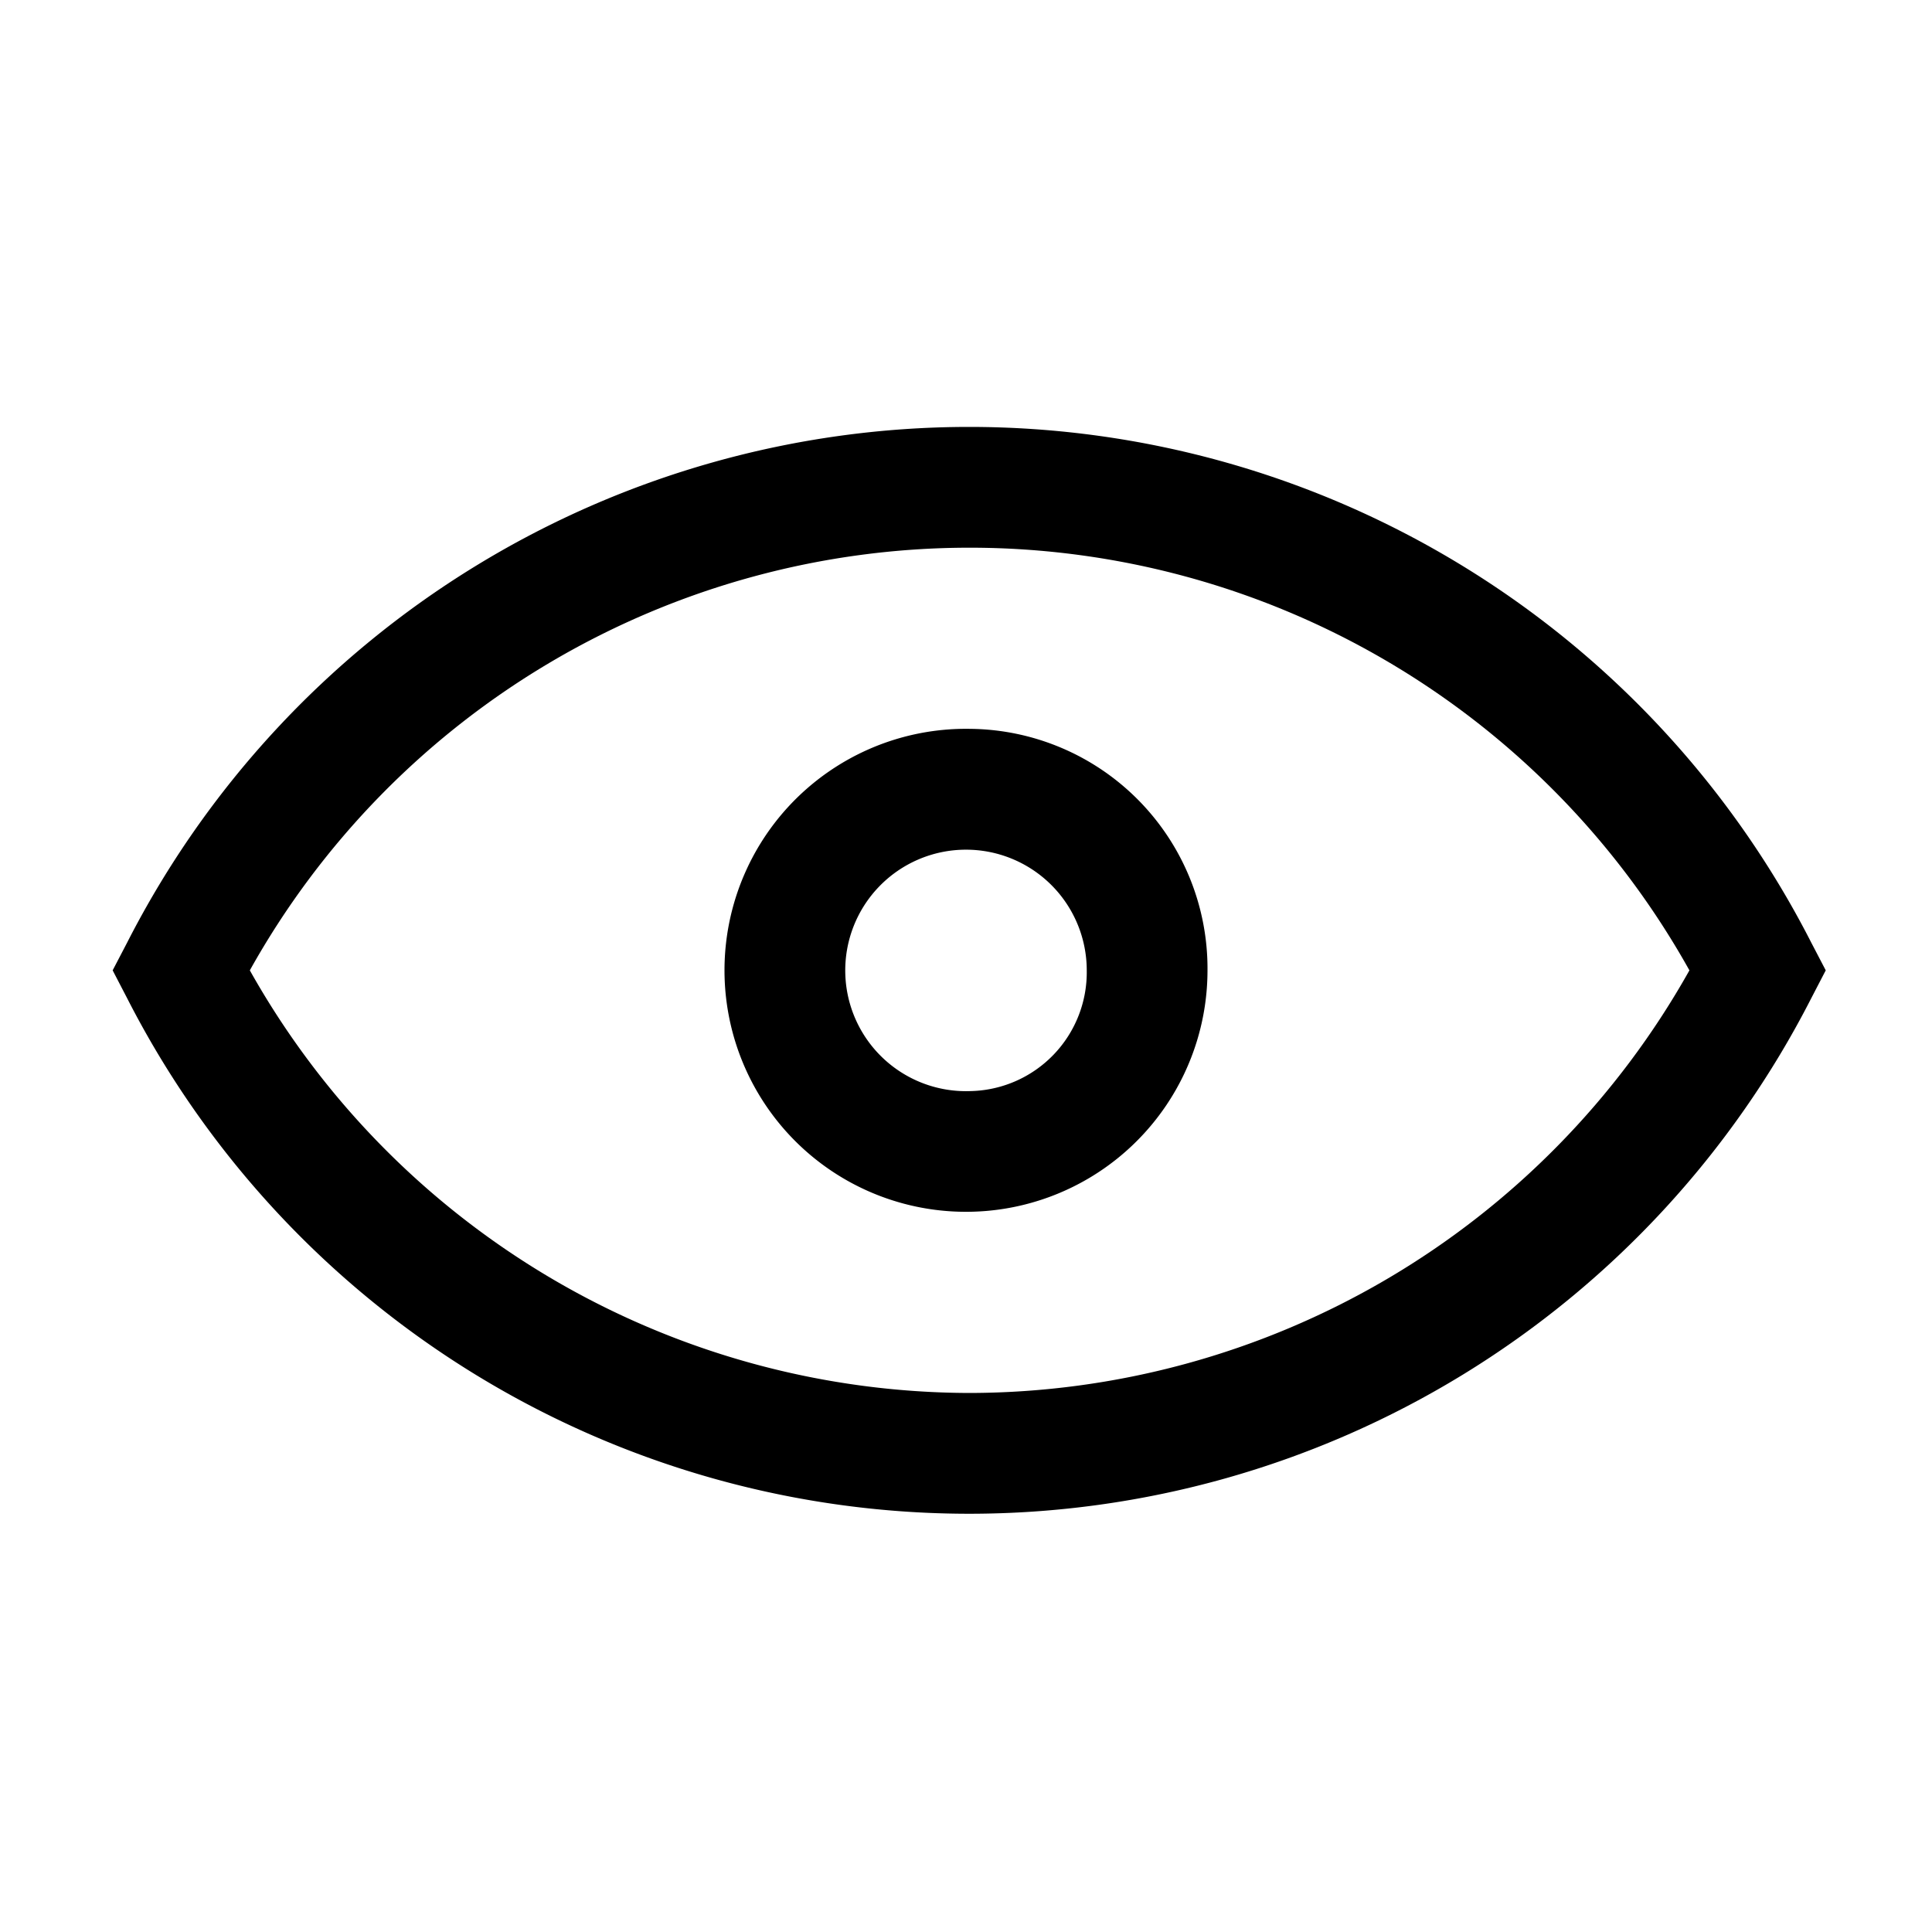 <svg width="16" height="16" viewBox="0 0 16 16" xmlns="http://www.w3.org/2000/svg">
  <path
    d="M15 7.806a7.829 7.829 0 00-13.947 0l-.12.23.12.231a7.83 7.83 0 0013.947 0l.12-.231-.12-.23zm-6.97 3.73a6.852 6.852 0 01-5.961-3.5 6.826 6.826 0 0111.922 0 6.848 6.848 0 01-5.961 3.5zm.006-5.5a2 2 0 101.964 2 1.985 1.985 0 00-1.964-2zm0 3a1 1 0 11.964-1 .984.984 0 01-.964 1z"
    fill="#000" fillRule="nonzero"/>
</svg>
